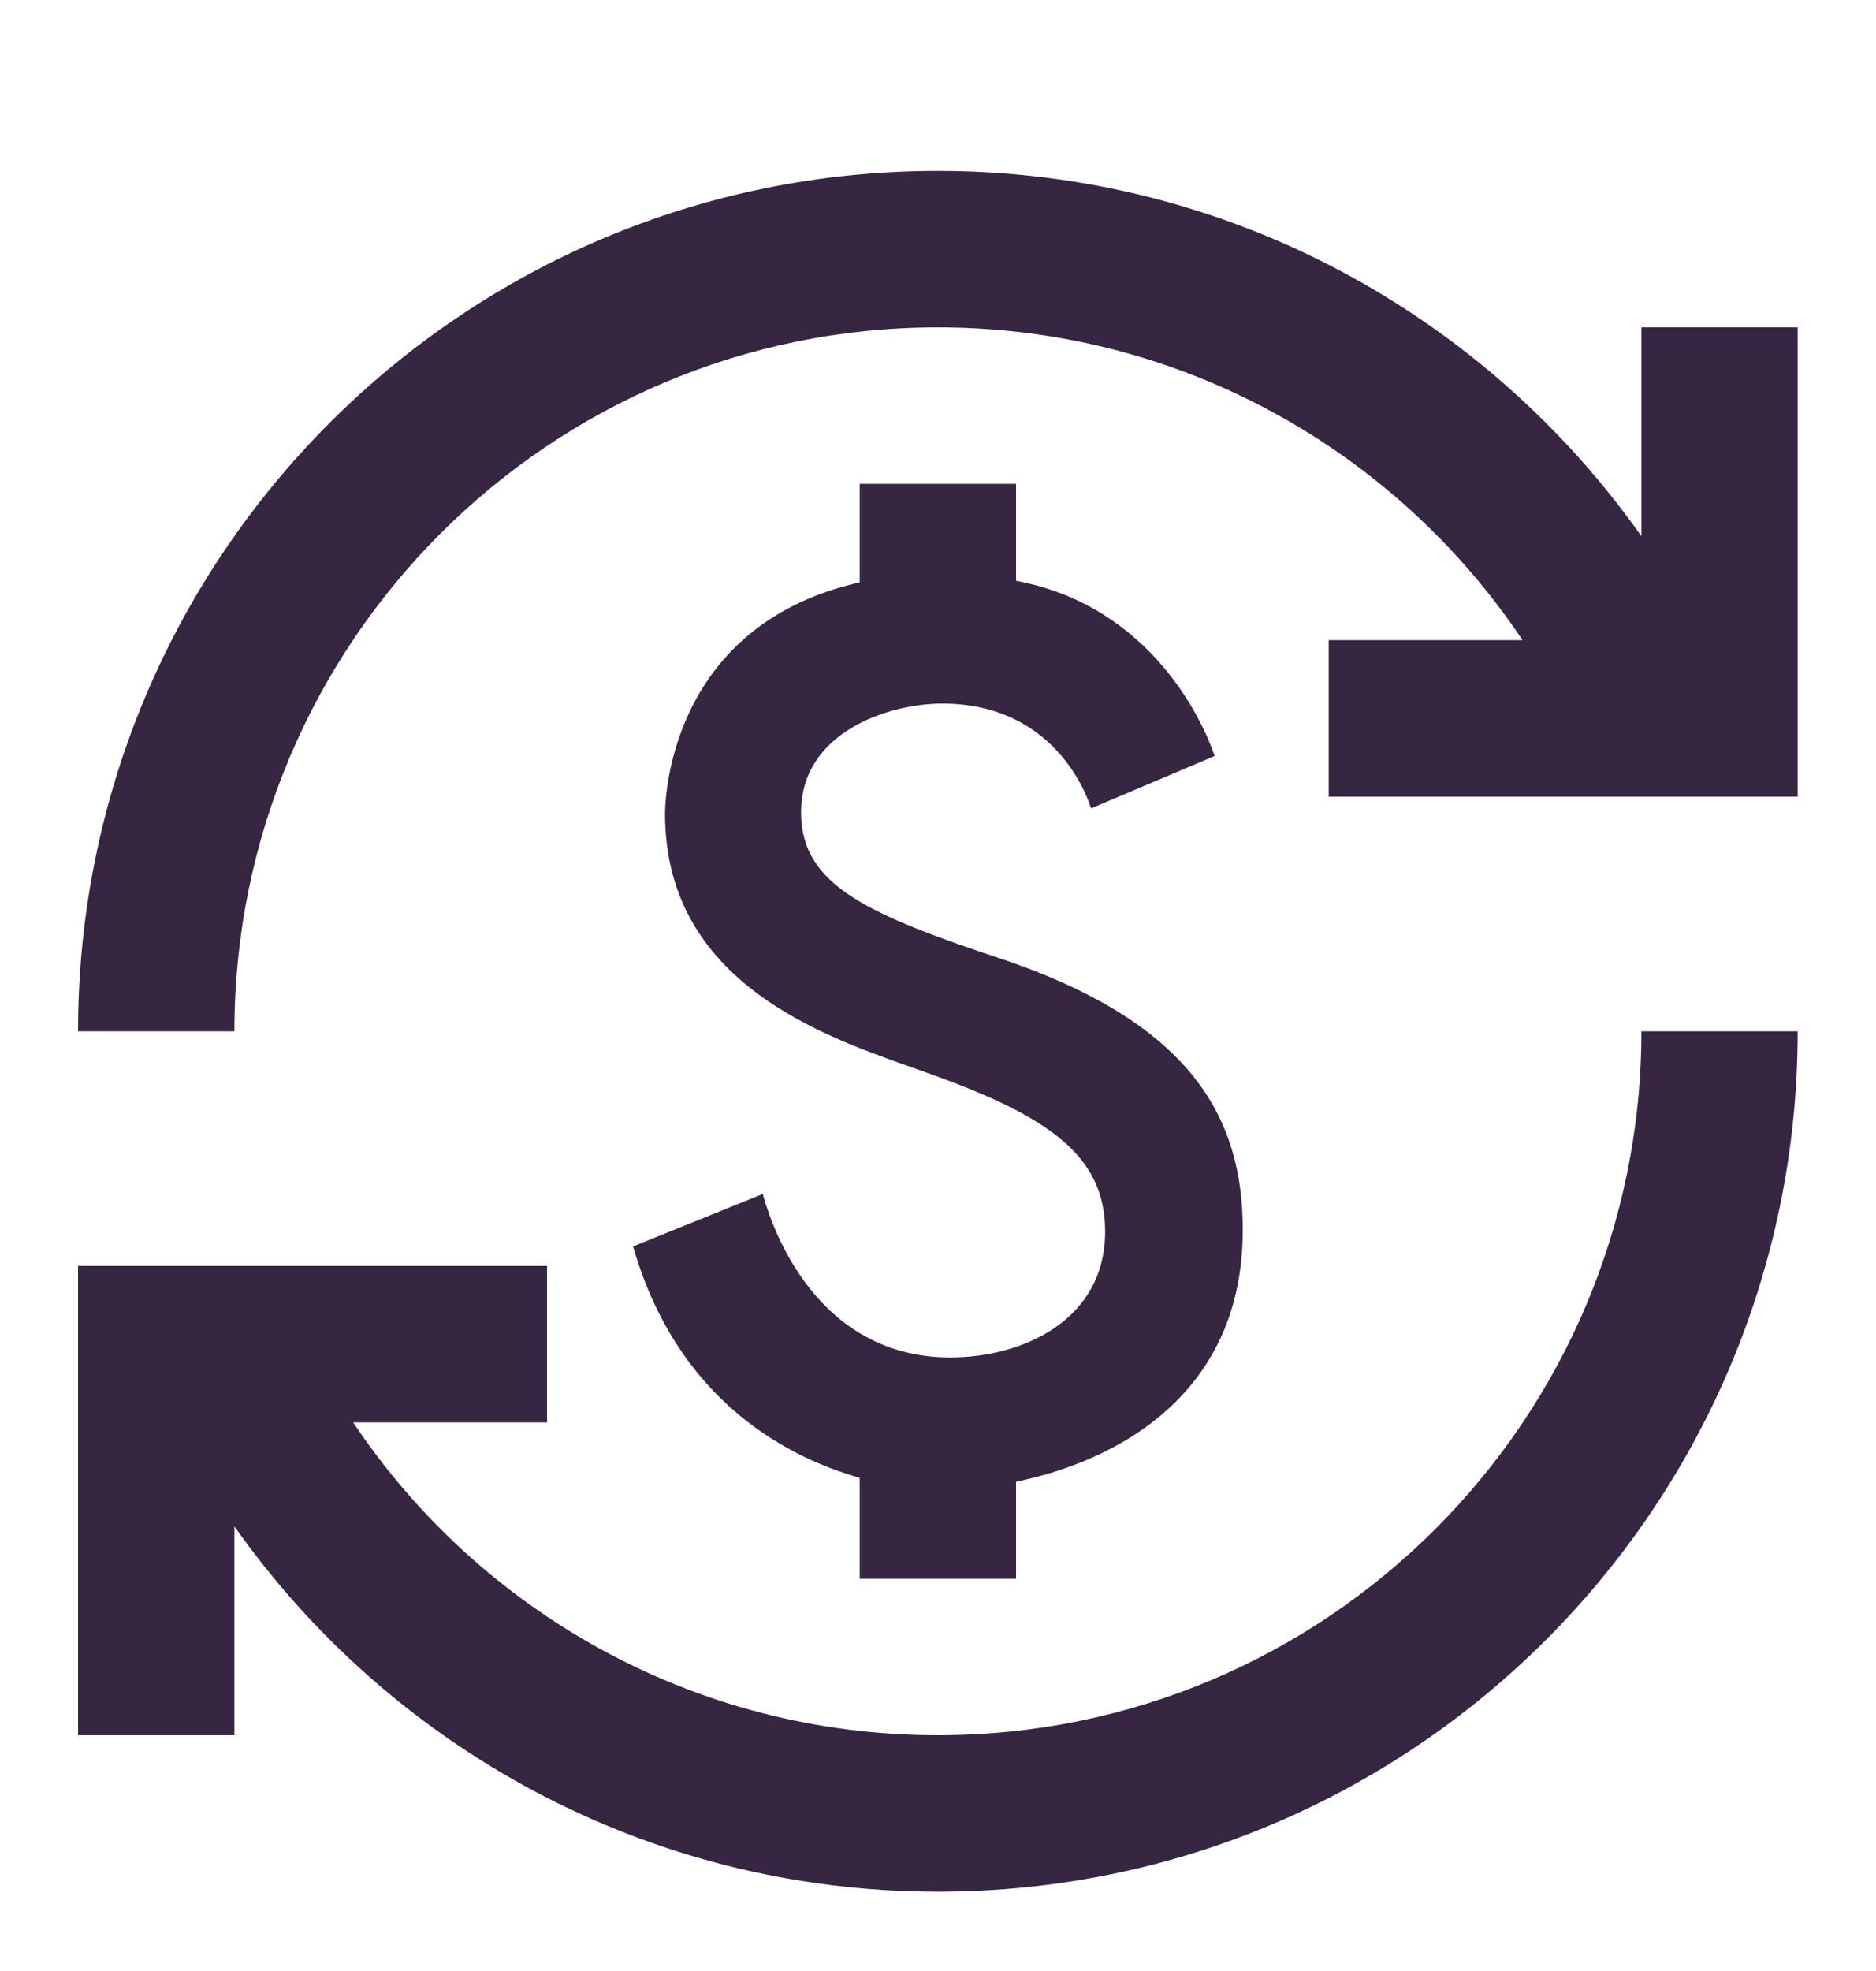 <svg viewBox="0 0 20 21" fill="none" xmlns="http://www.w3.org/2000/svg">
    <g clip-path="url(#clip0_12502_139061)">
        <path d="M10.74 10.238C9.257 9.746 8.54 9.438 8.54 8.655C8.54 7.805 9.465 7.496 10.049 7.496C11.14 7.496 11.54 8.321 11.632 8.613L12.949 8.055C12.824 7.68 12.265 6.455 10.832 6.188V5.155H9.165V6.205C7.099 6.671 7.09 8.588 7.09 8.671C7.09 10.563 8.965 11.096 9.882 11.43C11.199 11.896 11.782 12.321 11.782 13.121C11.782 14.063 10.907 14.463 10.132 14.463C8.615 14.463 8.182 12.905 8.132 12.721L6.749 13.28C7.274 15.105 8.649 15.596 9.165 15.746V16.821H10.832V15.788C11.165 15.713 13.249 15.296 13.249 13.105C13.249 11.946 12.74 10.93 10.74 10.238ZM2.499 18.488H0.832V13.488H5.832V15.155H3.765C5.107 17.163 7.399 18.488 9.999 18.488C14.14 18.488 17.499 15.13 17.499 10.988H19.165C19.165 16.055 15.065 20.155 9.999 20.155C6.899 20.155 4.157 18.613 2.499 16.263V18.488ZM0.832 10.988C0.832 5.921 4.932 1.821 9.999 1.821C13.099 1.821 15.84 3.363 17.499 5.713V3.488H19.165V8.488H14.165V6.821H16.232C14.89 4.813 12.599 3.488 9.999 3.488C5.857 3.488 2.499 6.846 2.499 10.988H0.832Z"
              fill="#362642"/>
    </g>
    <defs>
        <clipPath id="clip0_12502_139061">
            <rect width="20" height="20" fill="white" transform="translate(0 0.988)"/>
        </clipPath>
    </defs>
</svg>

